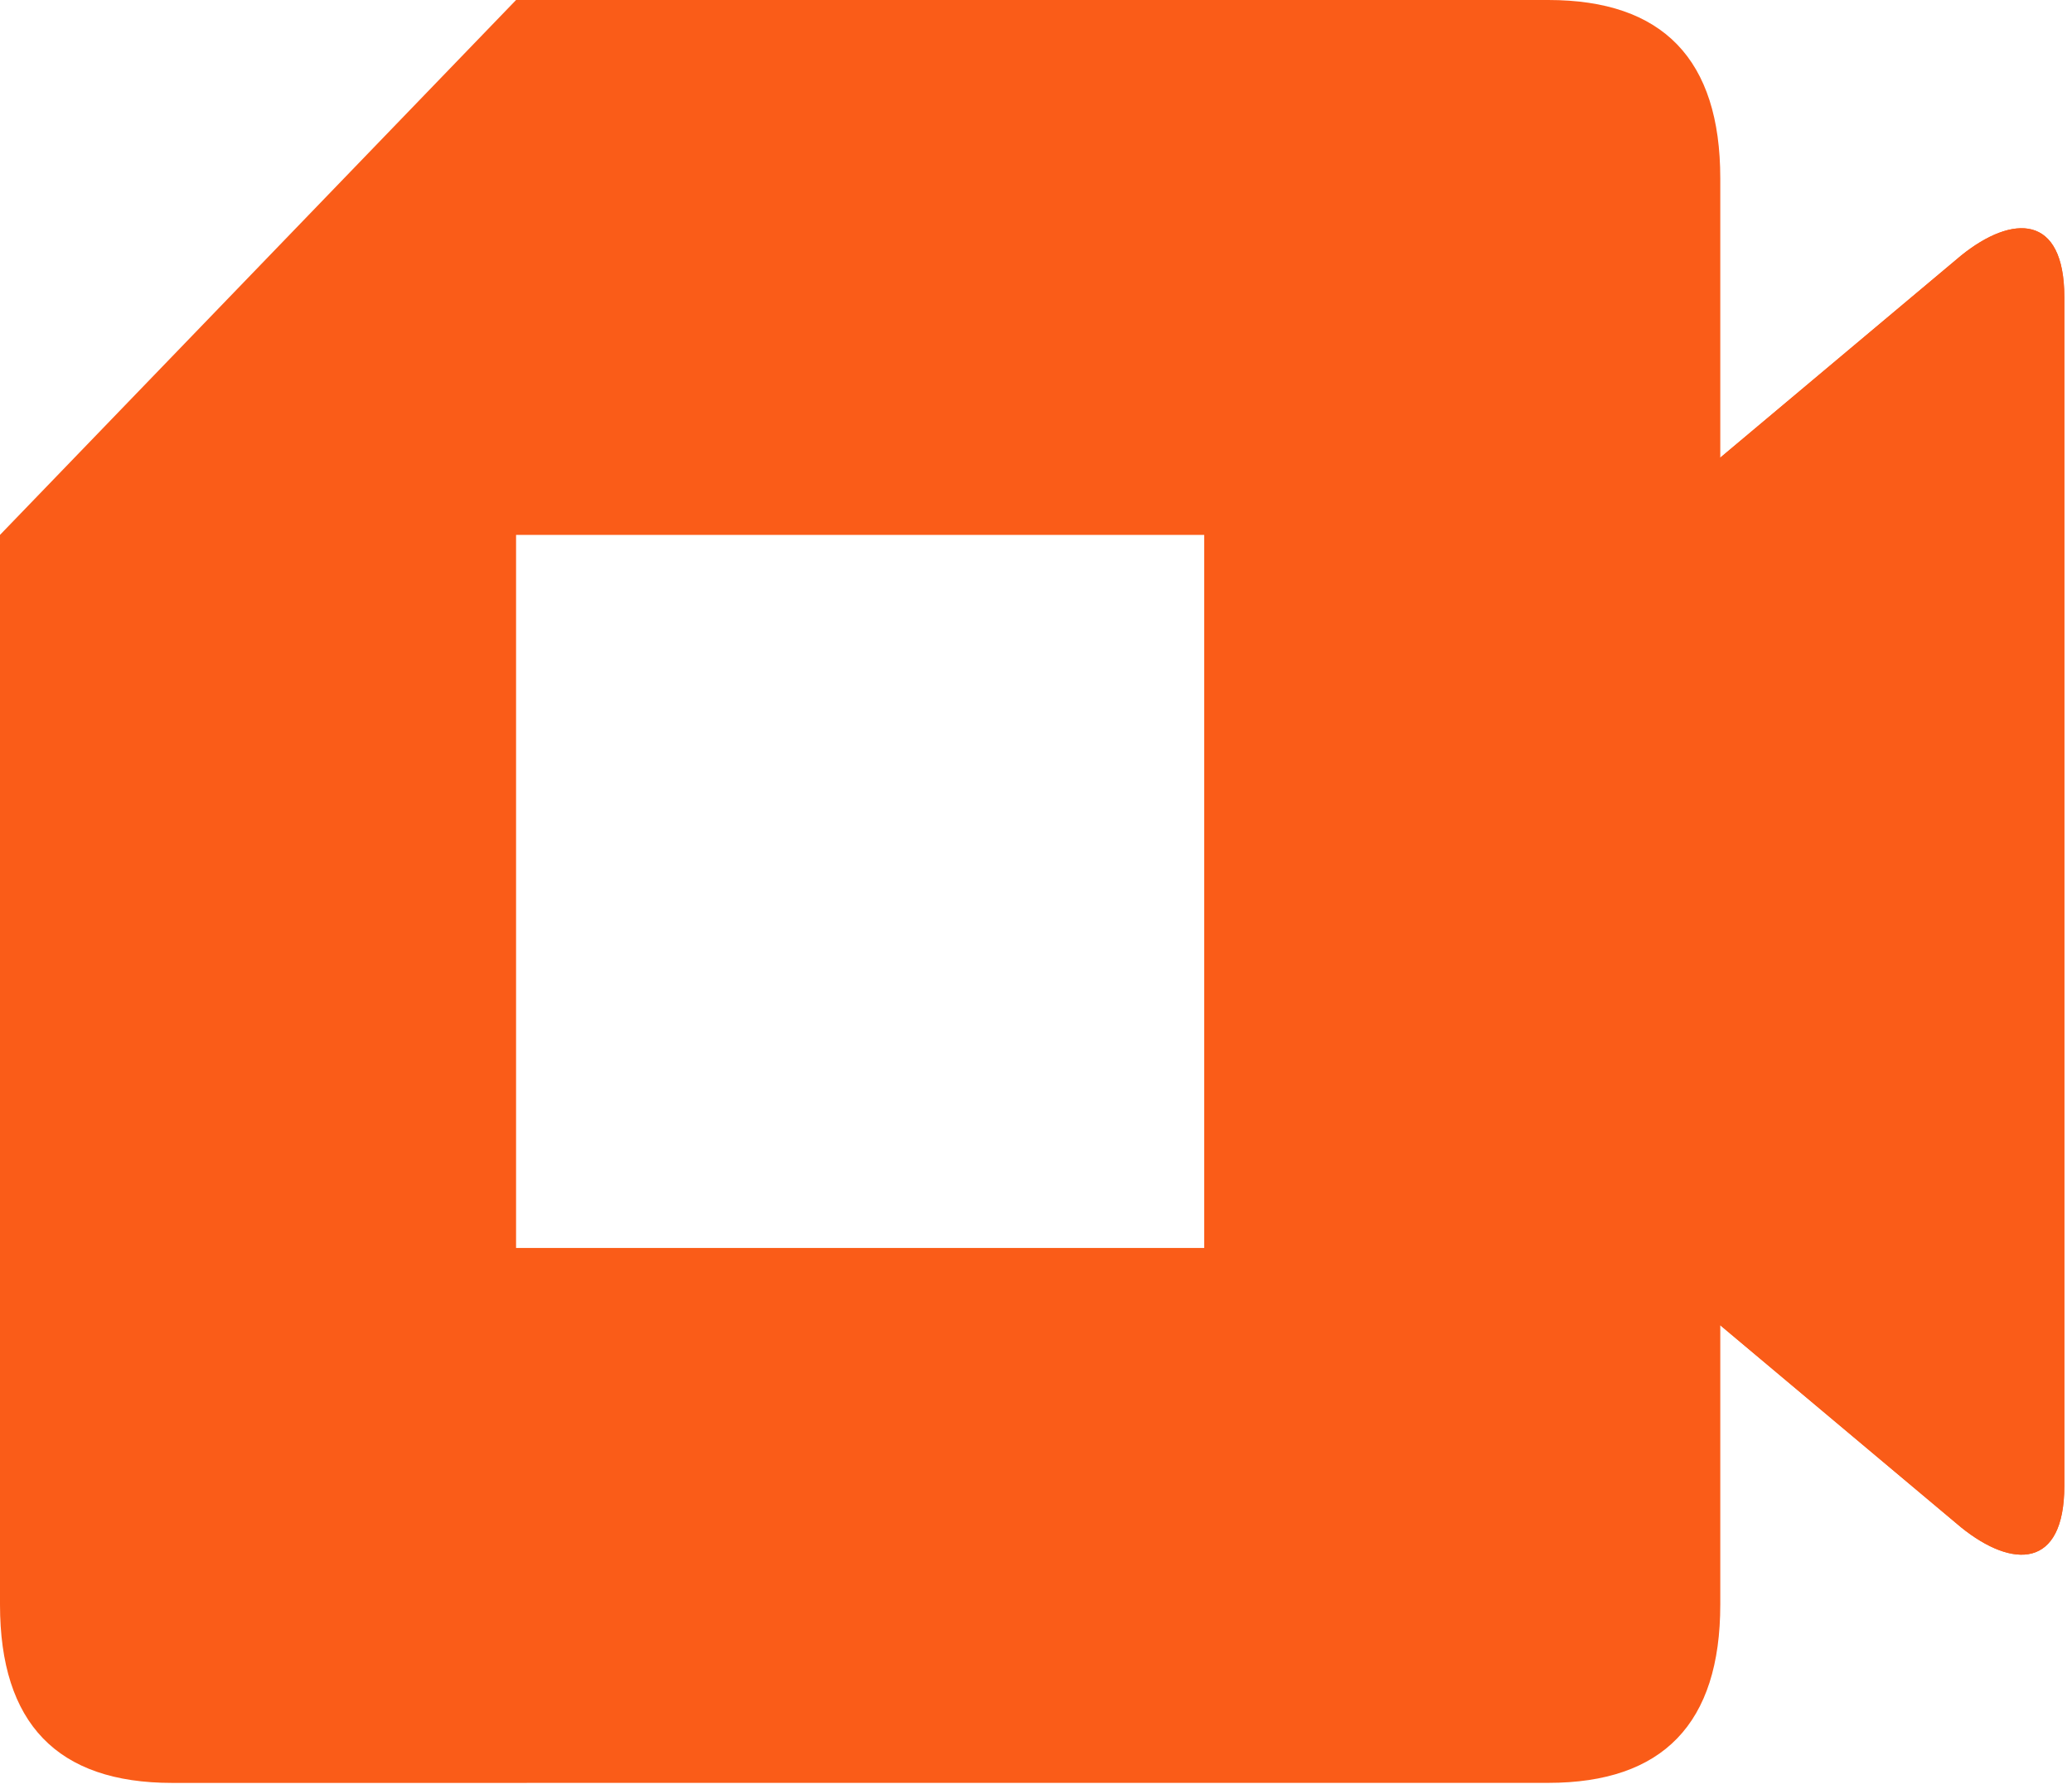 <svg xmlns="http://www.w3.org/2000/svg" width="44" height="38" viewBox="0 0 44 38" fill="none"><path d="M36.531 9.72L41.645 5.428C42.741 4.544 43.837 4.544 43.837 6.312V31.558C43.837 33.325 42.741 33.325 41.645 32.441L36.531 28.149" fill="#FA5C18"></path><path fill-rule="evenodd" clip-rule="evenodd" d="M36.531 9.72V3.787C36.531 1.262 35.313 0 32.878 0H10.959L0 11.361L0 26.256V34.082C0 36.607 1.218 37.869 3.653 37.869L32.878 37.868C35.313 37.868 36.531 36.606 36.531 34.081V28.149L41.645 32.441C42.741 33.325 43.837 33.325 43.837 31.558V6.312C43.837 4.544 42.741 4.544 41.645 5.428L36.531 9.72ZM25.572 11.361H10.959V26.507H25.572V18.934L25.572 11.361Z" fill="#FA5C18"></path></svg>
